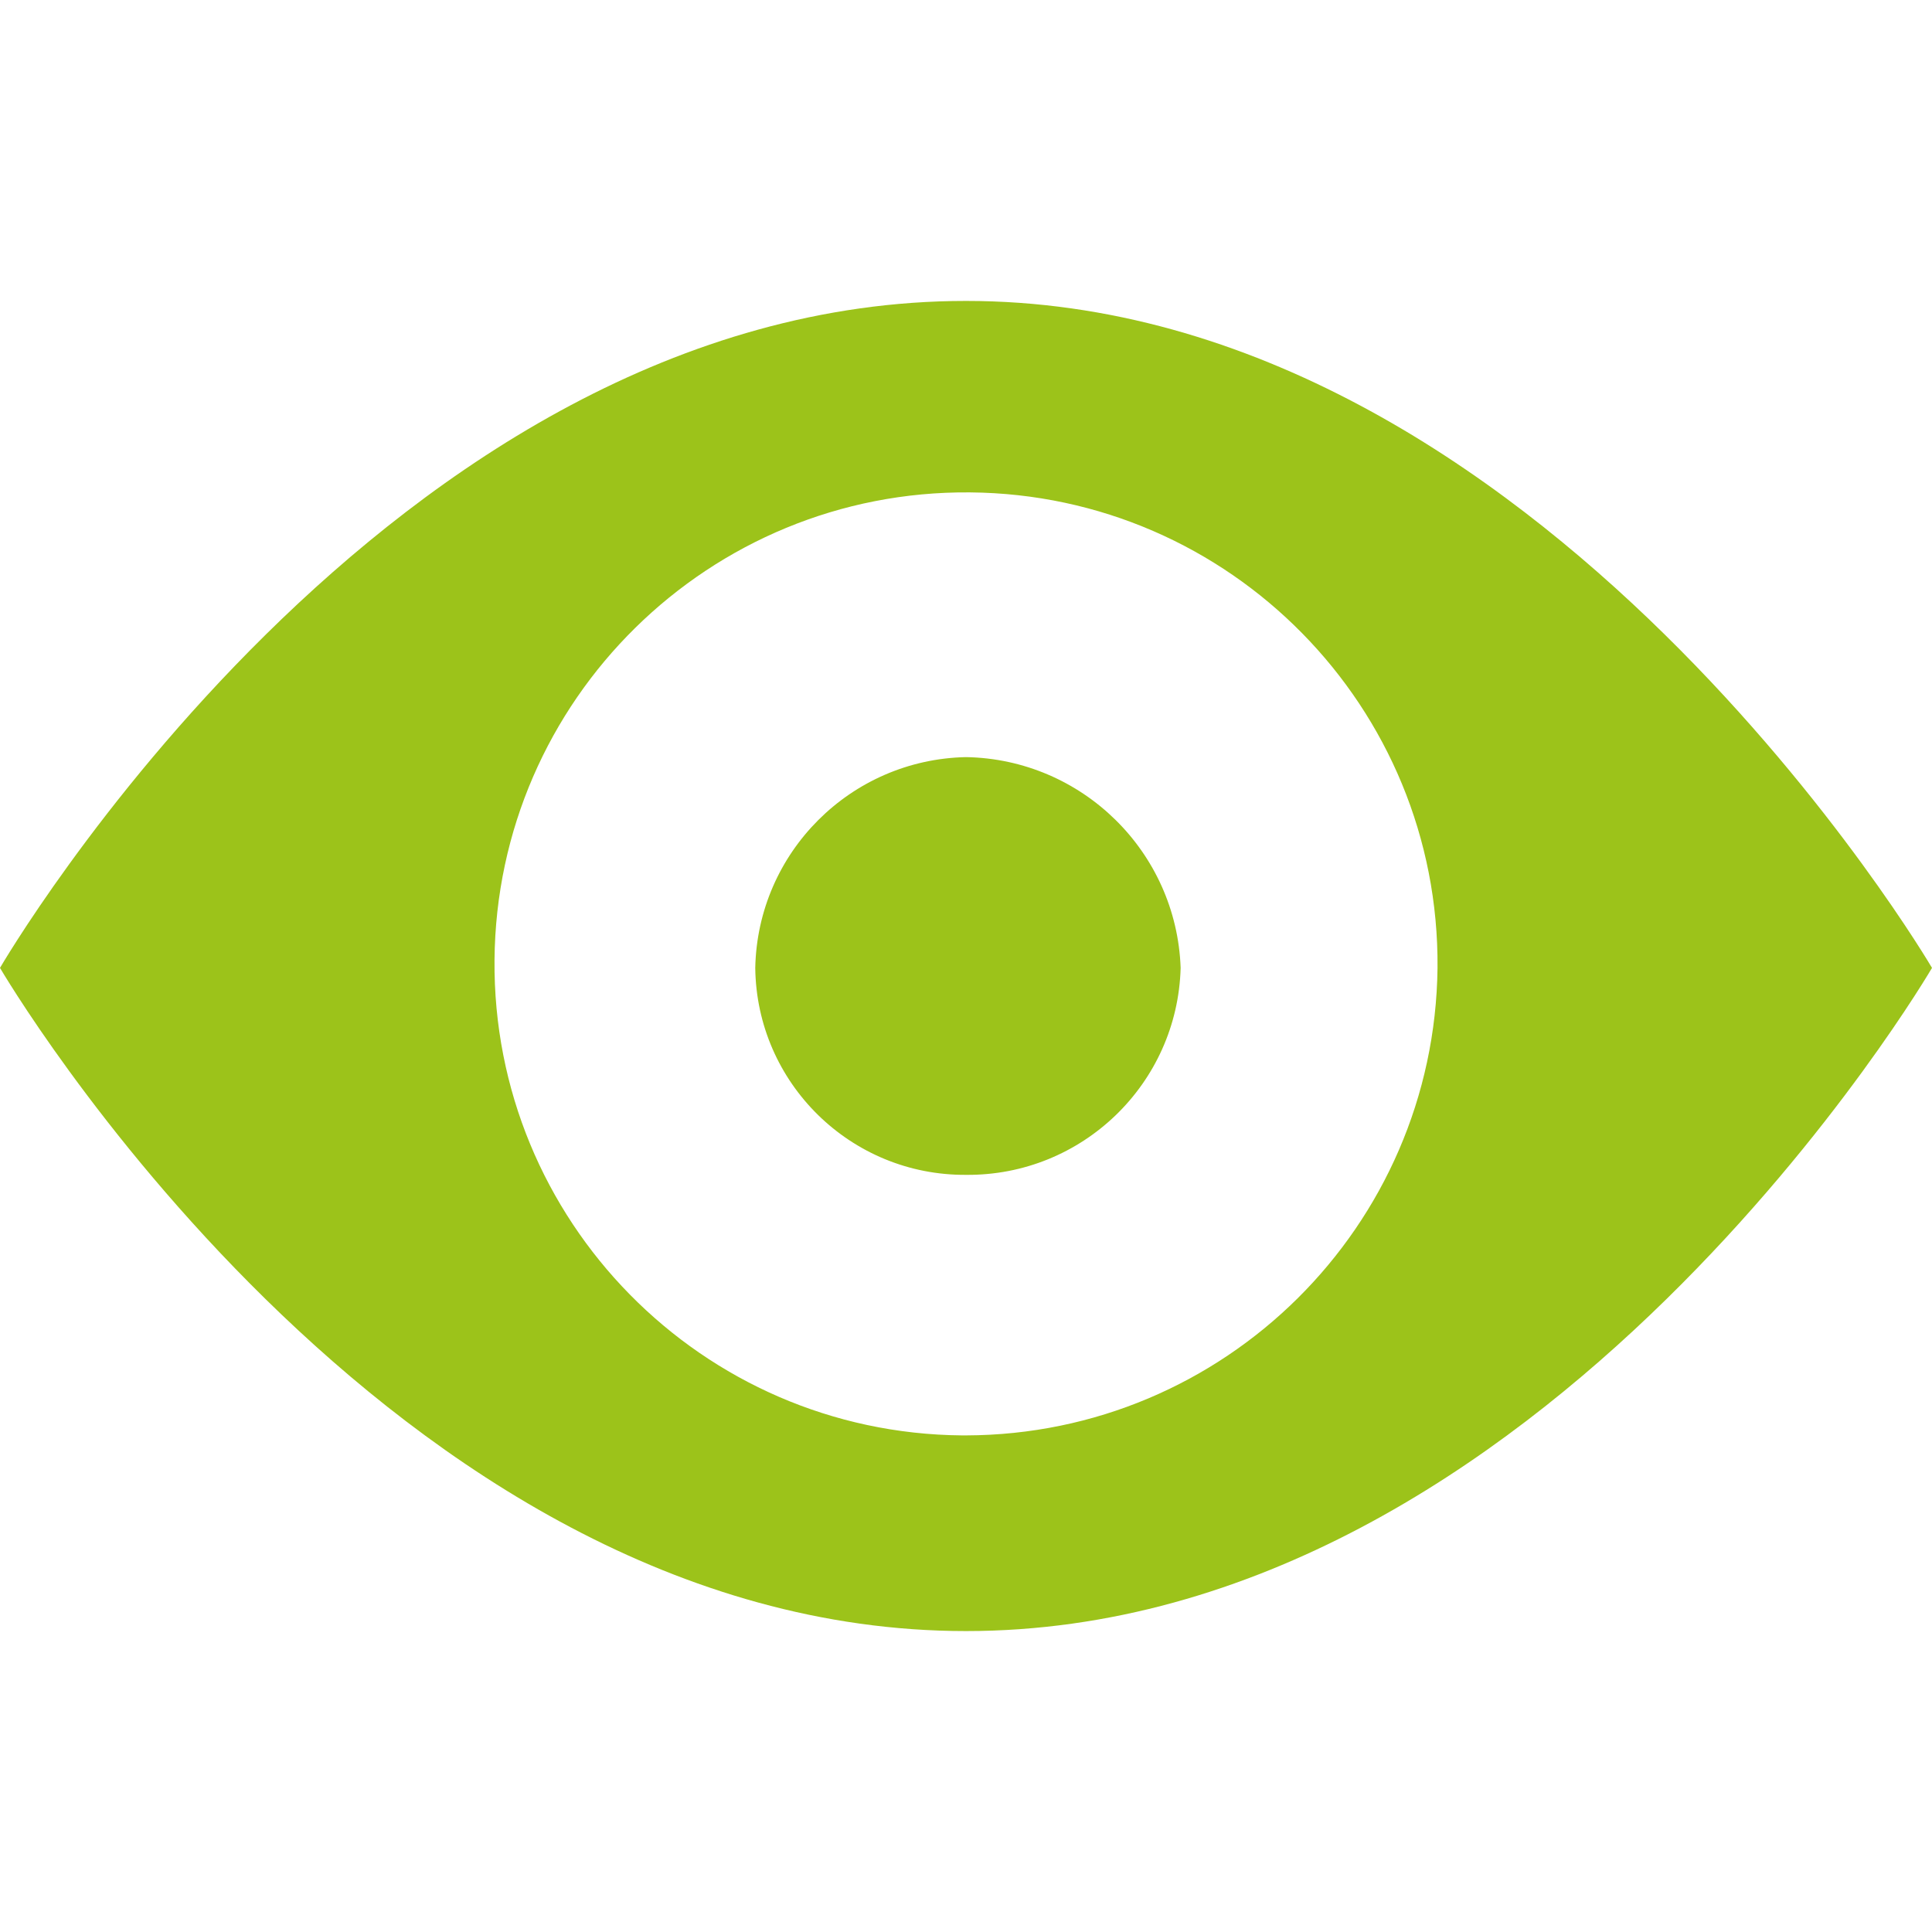 <?xml version="1.0" encoding="iso-8859-1"?>
<!-- Generator: Adobe Illustrator 26.0.3, SVG Export Plug-In . SVG Version: 6.00 Build 0)  -->
<svg version="1.1" id="Ebene_1" xmlns="http://www.w3.org/2000/svg" xmlns:xlink="http://www.w3.org/1999/xlink" x="0px" y="0px"
	 viewBox="0 0 50 50" style="enable-background:new 0 0 50 50;" xml:space="preserve">
<path style="fill:#9CC31A;" d="M25,19.594c-2.987,0.062-5.393,2.468-5.454,5.454c0.034,2.982,2.472,5.376,5.454,5.357
	c3.003,0.028,5.474-2.355,5.555-5.357C30.447,22.043,28.007,19.647,25,19.594 M37.203,25.048c0.056-6.739-5.361-12.248-12.1-12.305
	s-12.248,5.361-12.305,12.1s5.361,12.248,12.1,12.305c0.034,0,0.068,0,0.102,0C31.692,37.129,37.127,31.74,37.203,25.048 M50,25.049
	c0,0-10.02,17.163-25,17.163S0,25.049,0,25.049S10.02,7.788,25,7.788C39.881,7.788,50,25.049,50,25.049"/>
</svg>
